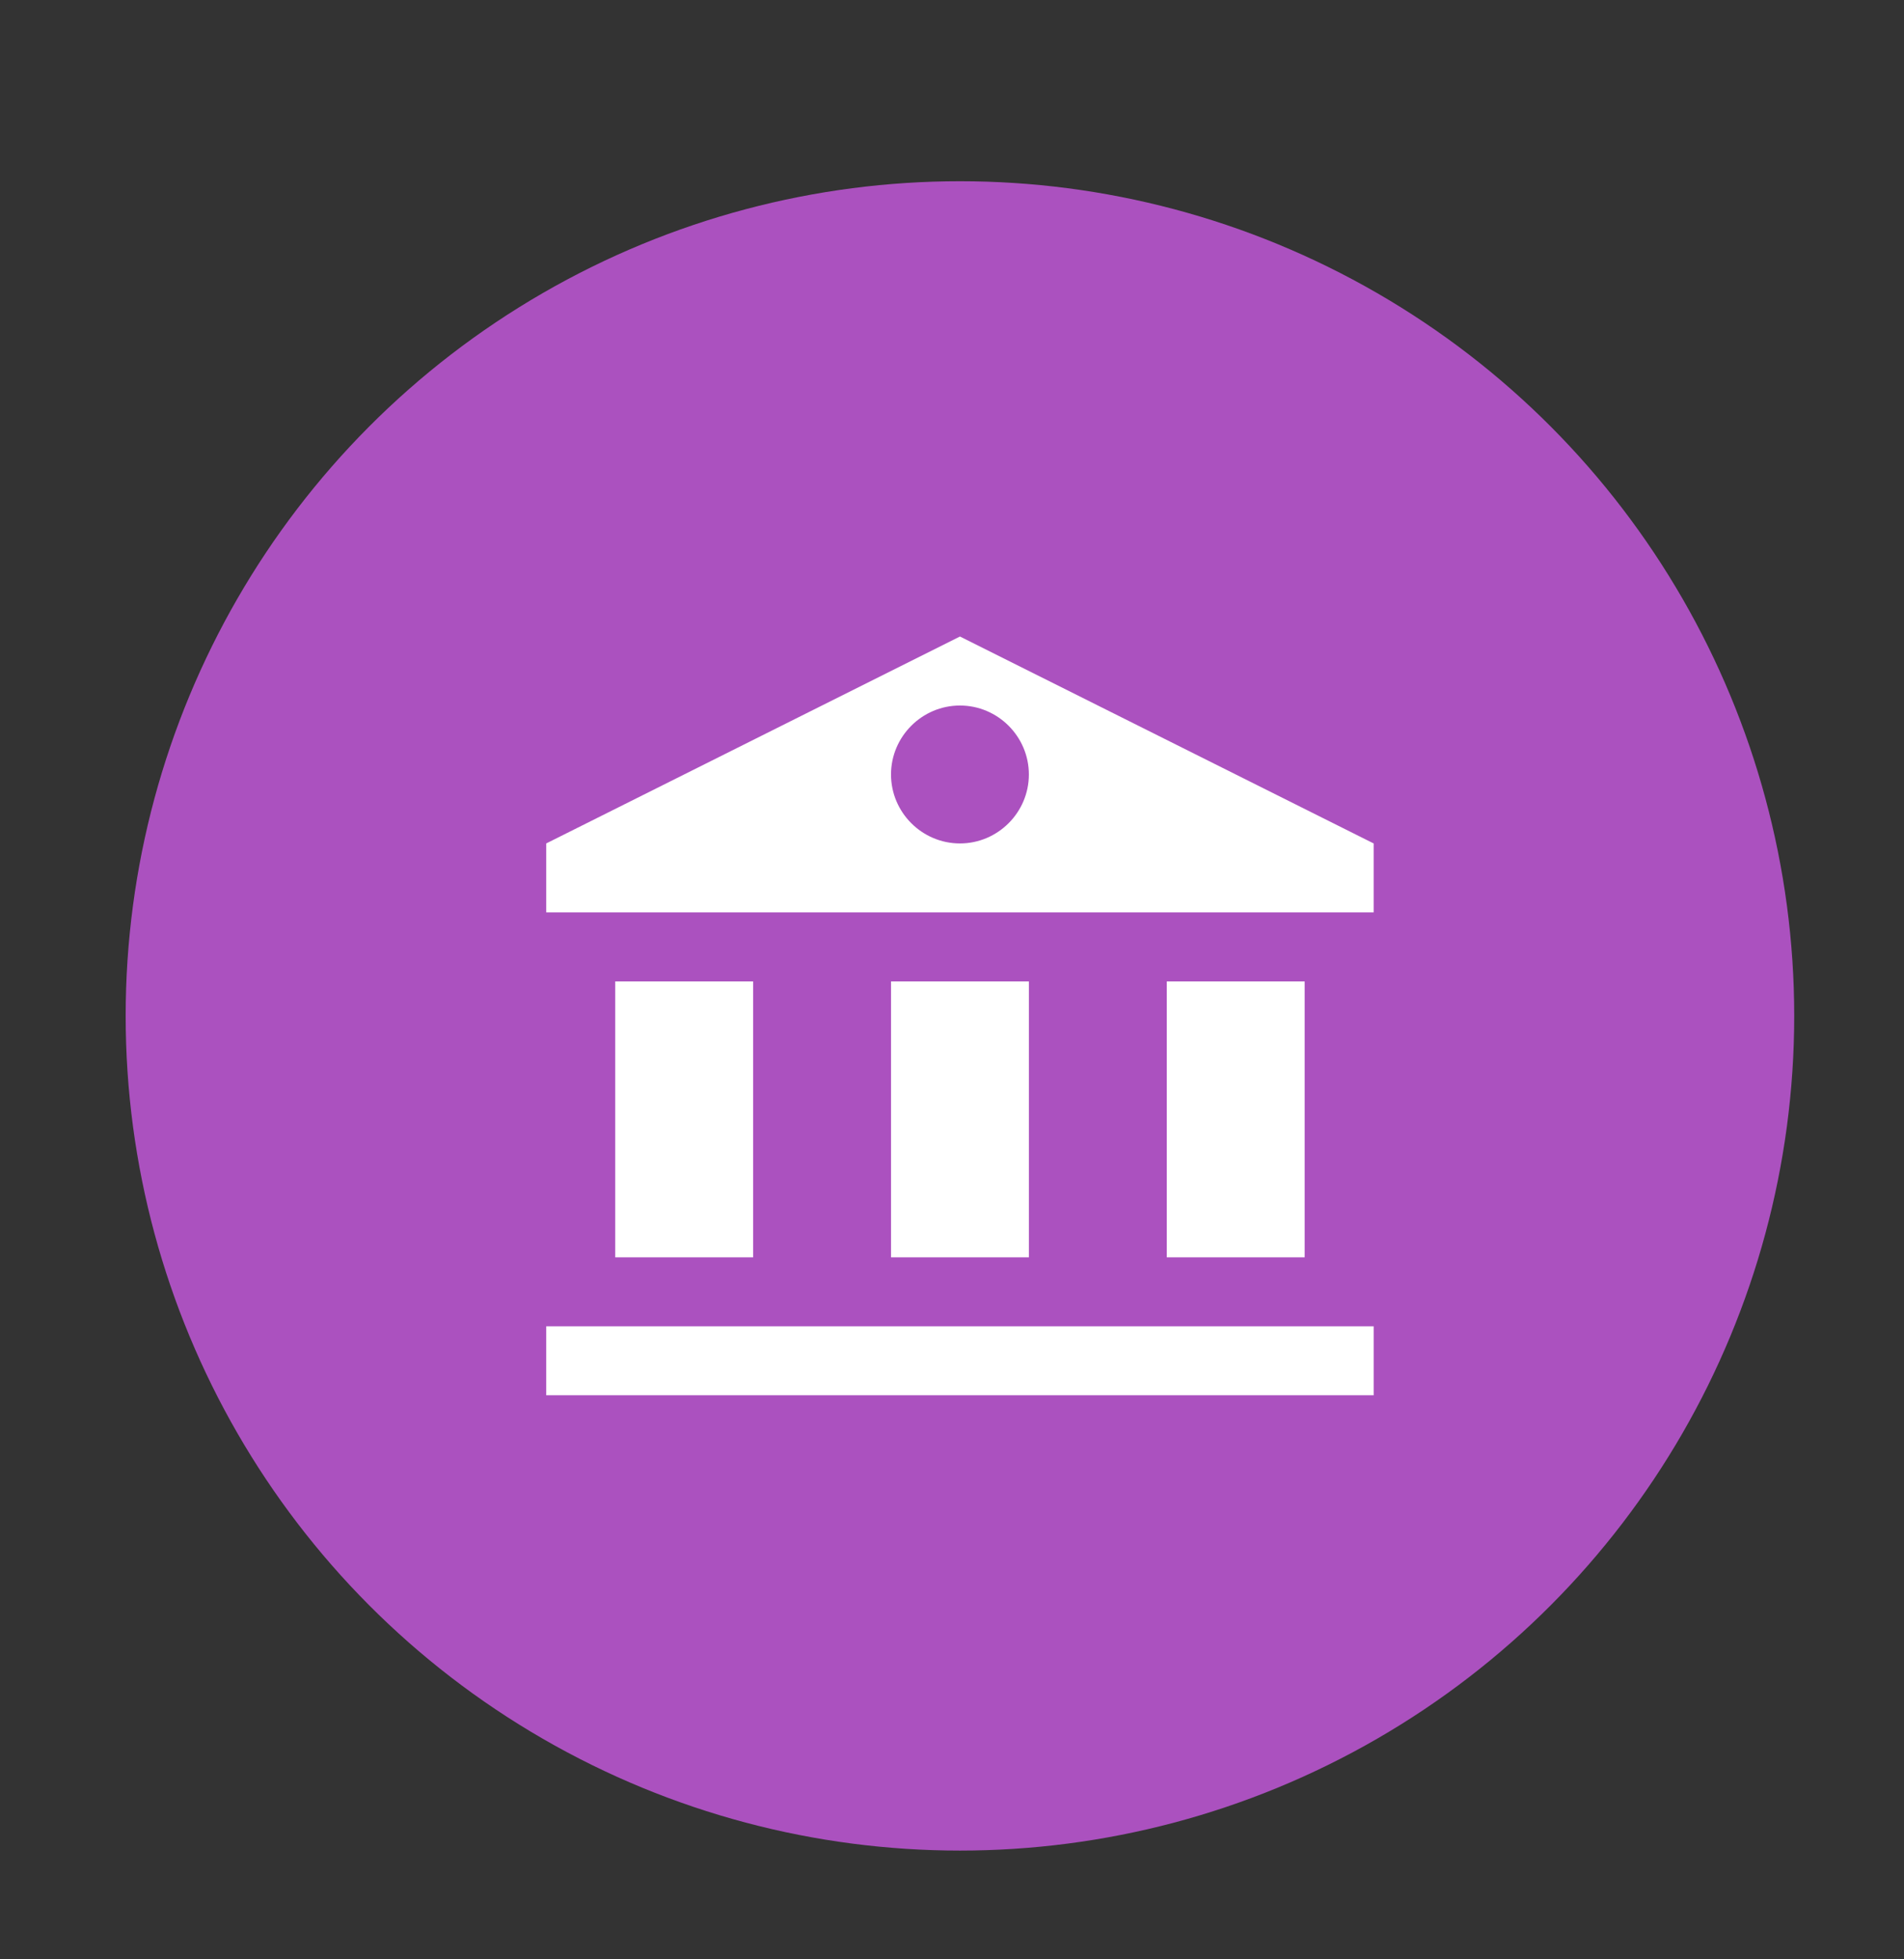 <?xml version="1.0" encoding="utf-8"?>
<!-- Generator: Adobe Illustrator 17.0.0, SVG Export Plug-In . SVG Version: 6.00 Build 0)  -->
<!DOCTYPE svg PUBLIC "-//W3C//DTD SVG 1.1//EN" "http://www.w3.org/Graphics/SVG/1.1/DTD/svg11.dtd">
<svg version="1.1" xmlns="http://www.w3.org/2000/svg" xmlns:xlink="http://www.w3.org/1999/xlink" x="0px" y="0px" width="35px"
	 height="36px" viewBox="0 0 35 36" enable-background="new 0 0 35 36" xml:space="preserve">
<rect x="0" y="0" width="35" height="36" fill="#333333" stroke="none"/>
<g id="Grid">
</g>
<g id="_x32_4_Grid_Col" display="none" opacity="0.1" enable-background="new    ">
</g>
<g id="Layer_3">
</g>
<g id="Layer_4">
</g>
<g id="Layer_5">
	<g>
		<circle fill="#AB51BF" cx="17.646" cy="18.666" r="15.336"/>
		<g>
			<g>
				<g>
					<path fill="#FFFFFF" d="M17.646,11.695l-7.605,3.802v1.267h15.21v-1.267L17.646,11.695z M17.646,15.497
						c-0.697,0-1.267-0.57-1.267-1.267s0.57-1.267,1.267-1.267s1.267,0.57,1.267,1.267S18.343,15.497,17.646,15.497z"/>
				</g>
			</g>
			<g>
				<g>
					<rect x="11.309" y="18.032" fill="#FFFFFF" width="2.535" height="5.07"/>
				</g>
			</g>
			<g>
				<g>
					<rect x="16.379" y="18.032" fill="#FFFFFF" width="2.535" height="5.07"/>
				</g>
			</g>
			<g>
				<g>
					<rect x="21.448" y="18.032" fill="#FFFFFF" width="2.535" height="5.07"/>
				</g>
			</g>
			<g>
				<g>
					<rect x="10.041" y="24.369" fill="#FFFFFF" width="15.21" height="1.267"/>
				</g>
			</g>
		</g>
	</g>
</g>
</svg>
